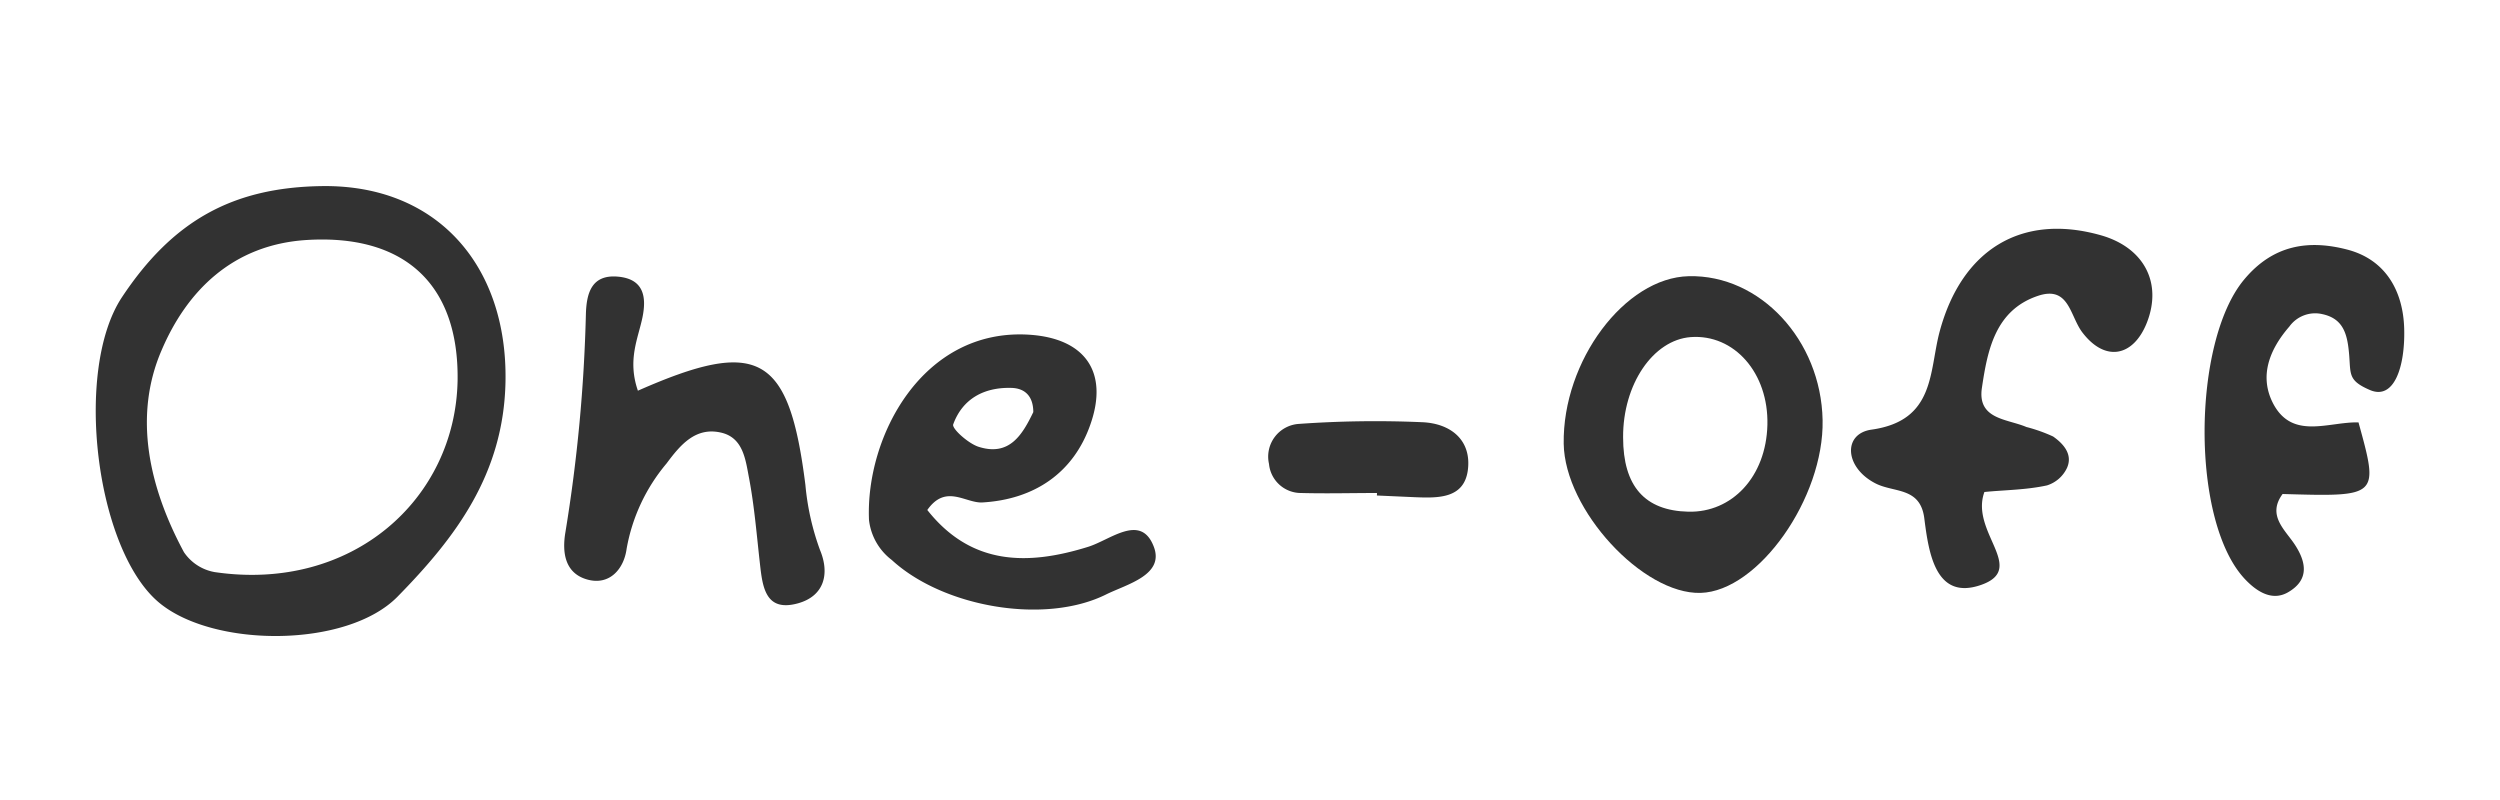 <svg id="Layer_1" data-name="Layer 1" xmlns="http://www.w3.org/2000/svg" viewBox="0 0 250 80"><defs><style>.cls-1{fill:#323232;}</style></defs><path class="cls-1" d="M32.17,18.61c11.58-.17,18.59,8,18.38,19.54-.17,9.26-5,15.61-10.8,21.52-5.07,5.16-18.46,5.13-23.88.56C9.55,54.89,7.38,37,12.19,29.73,17.27,22.07,23.26,18.74,32.17,18.61ZM45.76,38c.12-9.69-5.43-14.6-15.1-14-7.46.47-12,5.18-14.49,11-2.89,6.66-1.23,13.8,2.22,20.21a4.68,4.68,0,0,0,3.08,2C35.23,59.23,45.57,49.9,45.76,38Z"/><path class="cls-1" d="M182.26,42c.16,7.8-6.43,17.13-12.2,17.29S156.47,51,156.37,44.37c-.12-8.27,6.11-16.61,12.51-16.75C176,27.45,182.1,34,182.26,42Zm-19.95,1.73c0,4.9,2.17,7.34,6.53,7.44s7.77-3.49,7.9-8.68-3.32-9.1-7.67-8.78C165.3,34,162.29,38.44,162.31,43.72Z"/><path class="cls-1" d="M92.73,51c4.38,5.54,10,5.58,16.09,3.68,2.24-.7,5.24-3.36,6.54-.06,1.15,2.88-2.66,3.79-4.76,4.83C104.45,62.5,94.3,60.71,89.18,56a5.85,5.85,0,0,1-2.28-4c-.36-8.34,5.35-19.19,16-18.53,5.59.35,8,3.72,6.13,9-1.66,4.75-5.52,7.49-10.87,7.78C96.45,50.26,94.55,48.41,92.73,51Zm10.6-9.78c0-1.55-.79-2.4-2.21-2.43-2.72-.07-4.87,1.09-5.8,3.65-.15.42,1.49,1.89,2.51,2.23C100.94,45.68,102.24,43.47,103.33,41.21Z"/><path class="cls-1" d="M198.44,49.2c-1.46,4,4.29,7.65-.3,9.28s-5.27-3.19-5.71-6.65c-.4-3.14-3-2.54-4.86-3.48-3.13-1.59-3.31-5-.39-5.39,6.37-.91,5.72-5.85,6.79-9.82,2.21-8.2,8.21-11.86,16.13-9.61,4.3,1.23,6.15,4.75,4.59,8.73-1.33,3.38-4.14,4-6.44,1-1.27-1.65-1.32-4.72-4.44-3.68-4.29,1.43-5.06,5.44-5.62,9.21-.47,3.16,2.53,3.09,4.45,3.91a15.89,15.89,0,0,1,2.67.95c1,.7,2,1.77,1.39,3.14a3.3,3.3,0,0,1-2,1.75C202.6,49,200.39,49,198.44,49.2Z"/><path class="cls-1" d="M235.85,42.24c2.05,7.44,2.05,7.44-7.59,7.16-1.56,2.11.2,3.54,1.18,5,1.27,1.9,1.44,3.63-.64,4.83-1.63.94-3.18-.14-4.26-1.27-5.5-5.73-5.34-23.76-.13-30,2.92-3.51,6.48-4,10.32-3s5.59,4.15,5.69,7.92-1,7.17-3.43,6.12-1.82-1.69-2.15-4.25c-.22-1.75-.79-2.95-2.62-3.34a3.18,3.18,0,0,0-3.28,1.24c-2,2.3-3.07,5-1.59,7.77C229.29,44,232.88,42.16,235.85,42.24Z"/><path class="cls-1" d="M63.79,39.07c12.09-5.33,15.11-3.63,16.75,9.42A25.59,25.59,0,0,0,82,55c1,2.4.41,4.62-2.23,5.34-3.23.88-3.52-1.65-3.78-4-.32-2.84-.55-5.7-1.08-8.51-.35-1.8-.56-4.06-2.81-4.57-2.57-.59-4.09,1.27-5.44,3.08a18.12,18.12,0,0,0-4,8.55c-.27,2-1.7,3.69-3.94,3.06s-2.52-2.71-2.18-4.72a158.08,158.08,0,0,0,2.05-21.83c.06-2,.52-3.95,3.15-3.74s2.94,2,2.5,4.11S62.73,36,63.79,39.07Z"/><path class="cls-1" d="M137.7,49.3c-2.53,0-5.06.07-7.59,0a3.21,3.21,0,0,1-3.21-2.91,3.28,3.28,0,0,1,3-4,107.21,107.21,0,0,1,12.29-.17c2.89.11,5,1.8,4.59,4.83-.4,2.83-3,2.76-5.29,2.67l-3.8-.17Z"/></svg>